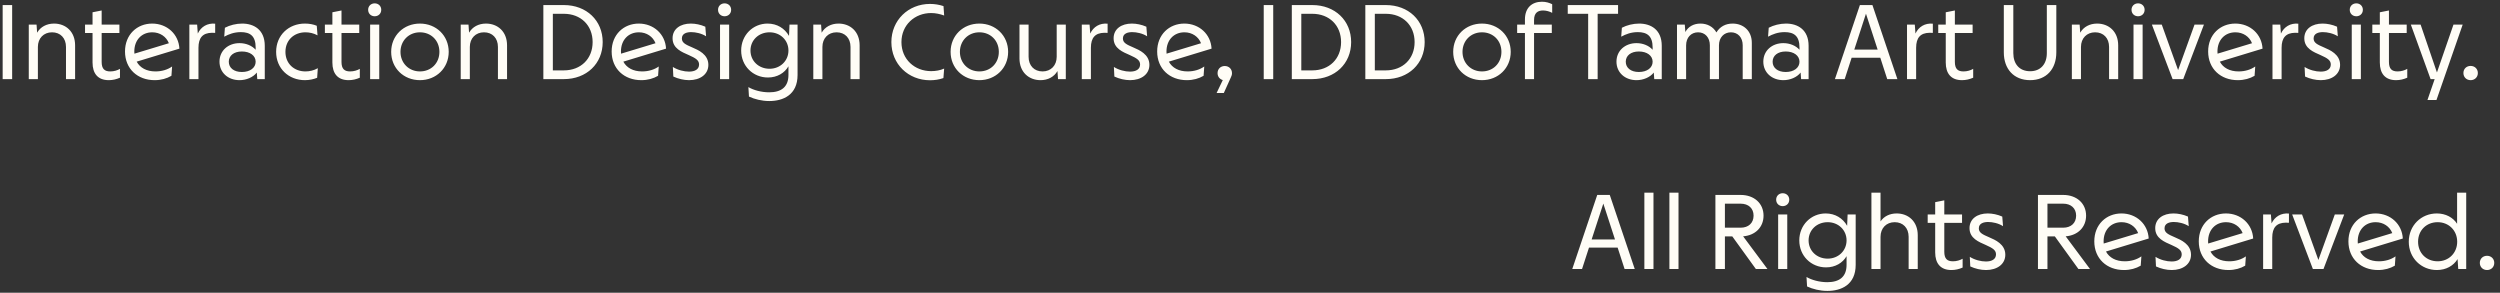 <svg width="316" height="37" viewBox="0 0 316 37" fill="none" xmlns="http://www.w3.org/2000/svg">
<rect x="0" y="0" width="316" height="37" fill="#333333" stroke="none"/>
<path d="M0.336 10V0.64H1.536V10H0.336ZM3.637 3.112H4.621L4.693 4.132C5.113 3.4 5.893 2.98 6.829 2.98C8.305 2.98 9.493 3.988 9.493 5.728V10H8.341V5.932C8.341 4.816 7.633 4.084 6.577 4.084C5.521 4.084 4.789 4.84 4.789 5.932V10H3.637V3.112ZM13.749 10.132C12.369 10.132 11.697 9.292 11.697 7.9V4.168H10.749V3.112H11.697V1.552L12.849 1.324V3.112H15.093V4.168H12.849V7.816C12.849 8.704 13.209 9.028 13.941 9.028C14.421 9.028 14.853 8.884 15.165 8.704V9.82C14.709 10.024 14.241 10.132 13.749 10.132ZM19.545 10.132C17.385 10.132 15.801 8.692 15.801 6.508C15.801 4.372 17.325 2.98 19.233 2.98C21.117 2.98 22.581 4.324 22.677 6.148L17.277 7.792C17.697 8.572 18.525 9.028 19.653 9.028C20.457 9.028 21.201 8.8 21.753 8.404L21.669 9.58C21.081 9.928 20.361 10.132 19.545 10.132ZM16.977 6.508L16.989 6.784L21.345 5.464C21.021 4.636 20.229 4.084 19.245 4.084C17.925 4.084 16.977 5.044 16.977 6.508ZM23.934 10V3.112H24.918L25.002 4.24C25.398 3.388 26.202 2.896 27.198 2.992V4.156C27.042 4.144 26.91 4.144 26.766 4.144C25.65 4.168 25.086 4.744 25.086 6.04V10H23.934ZM30.275 10.132C28.823 10.132 27.743 9.172 27.743 7.792C27.743 6.412 28.835 5.452 30.275 5.452C31.103 5.452 31.859 5.776 32.315 6.292V6.004C32.315 4.552 31.619 4.06 30.443 4.06C29.591 4.06 28.919 4.324 28.343 4.636L28.427 3.508C29.039 3.184 29.843 2.98 30.611 2.98C32.087 2.98 33.467 3.748 33.467 5.788V10H32.519L32.459 9.172C31.991 9.772 31.139 10.132 30.275 10.132ZM30.575 9.1C31.607 9.1 32.315 8.572 32.315 7.804C32.315 7.036 31.607 6.508 30.575 6.508C29.555 6.508 28.919 7.036 28.919 7.804C28.919 8.572 29.555 9.1 30.575 9.1ZM38.539 10.132C36.499 10.132 34.903 8.668 34.903 6.556C34.903 4.444 36.499 2.98 38.539 2.98C39.091 2.98 39.607 3.076 40.039 3.256L40.135 4.468C39.667 4.204 39.115 4.084 38.611 4.084C37.159 4.084 36.079 5.08 36.079 6.556C36.079 8.032 37.159 9.028 38.611 9.028C39.139 9.028 39.703 8.896 40.171 8.62L40.087 9.832C39.643 10.012 39.115 10.132 38.539 10.132ZM44.065 10.132C42.685 10.132 42.013 9.292 42.013 7.9V4.168H41.065V3.112H42.013V1.552L43.165 1.324V3.112H45.409V4.168H43.165V7.816C43.165 8.704 43.525 9.028 44.257 9.028C44.737 9.028 45.169 8.884 45.481 8.704V9.82C45.025 10.024 44.557 10.132 44.065 10.132ZM46.785 10V3.112H47.937V10H46.785ZM47.361 2.056C46.893 2.056 46.533 1.72 46.533 1.24C46.533 0.76 46.893 0.424 47.361 0.424C47.817 0.424 48.189 0.748 48.189 1.24C48.189 1.732 47.817 2.056 47.361 2.056ZM53.081 10.132C51.017 10.132 49.445 8.608 49.445 6.556C49.445 4.504 51.017 2.98 53.081 2.98C55.133 2.98 56.717 4.504 56.717 6.556C56.717 8.608 55.133 10.132 53.081 10.132ZM53.081 9.028C54.485 9.028 55.541 7.996 55.541 6.556C55.541 5.116 54.485 4.084 53.081 4.084C51.677 4.084 50.621 5.14 50.621 6.556C50.621 7.972 51.677 9.028 53.081 9.028ZM58.235 3.112H59.219L59.291 4.132C59.711 3.4 60.491 2.98 61.427 2.98C62.903 2.98 64.091 3.988 64.091 5.728V10H62.939V5.932C62.939 4.816 62.231 4.084 61.175 4.084C60.119 4.084 59.387 4.84 59.387 5.932V10H58.235V3.112ZM68.68 10V0.64H71.272C74.14 0.64 76.18 2.596 76.18 5.32C76.18 8.044 74.14 10 71.272 10H68.68ZM71.272 8.896C73.42 8.896 74.908 7.432 74.908 5.32C74.908 3.208 73.42 1.744 71.272 1.744H69.88V8.896H71.272ZM81.057 10.132C78.897 10.132 77.313 8.692 77.313 6.508C77.313 4.372 78.837 2.98 80.745 2.98C82.629 2.98 84.093 4.324 84.189 6.148L78.789 7.792C79.209 8.572 80.037 9.028 81.165 9.028C81.969 9.028 82.713 8.8 83.265 8.404L83.181 9.58C82.593 9.928 81.873 10.132 81.057 10.132ZM78.489 6.508L78.501 6.784L82.857 5.464C82.533 4.636 81.741 4.084 80.757 4.084C79.437 4.084 78.489 5.044 78.489 6.508ZM87.102 10.132C86.442 10.132 85.722 9.964 85.109 9.676L85.049 8.464C85.674 8.86 86.466 9.052 87.09 9.052C87.834 9.052 88.362 8.764 88.362 8.152C88.362 7.624 87.954 7.36 87.066 6.964C86.201 6.58 85.013 6.136 85.013 4.84C85.013 3.64 86.022 2.98 87.317 2.98C87.906 2.98 88.553 3.112 89.153 3.376L89.249 4.588C88.686 4.216 87.918 4.06 87.365 4.06C86.85 4.06 86.189 4.204 86.189 4.864C86.189 5.416 86.657 5.632 87.522 6.004C88.242 6.316 89.537 6.856 89.537 8.2C89.537 9.4 88.493 10.132 87.102 10.132ZM91.012 10V3.112H92.164V10H91.012ZM91.588 2.056C91.12 2.056 90.76 1.72 90.76 1.24C90.76 0.76 91.12 0.424 91.588 0.424C92.044 0.424 92.416 0.748 92.416 1.24C92.416 1.732 92.044 2.056 91.588 2.056ZM97.236 12.772C96.3 12.772 95.388 12.544 94.668 12.208L94.596 11.008C95.232 11.392 96.24 11.668 97.224 11.668C98.736 11.668 99.66 11.008 99.66 9.472V8.38C99.168 9.232 98.232 9.796 97.068 9.796C95.172 9.796 93.684 8.332 93.684 6.388C93.684 4.444 95.172 2.98 97.02 2.98C98.22 2.98 99.18 3.58 99.732 4.54L99.792 3.112H100.812V9.472C100.812 12.016 98.964 12.772 97.236 12.772ZM97.272 8.692C98.616 8.692 99.66 7.696 99.66 6.388C99.66 5.08 98.628 4.084 97.272 4.084C95.892 4.084 94.86 5.08 94.86 6.388C94.86 7.708 95.904 8.692 97.272 8.692ZM102.801 3.112H103.785L103.857 4.132C104.277 3.4 105.057 2.98 105.993 2.98C107.469 2.98 108.657 3.988 108.657 5.728V10H107.505V5.932C107.505 4.816 106.797 4.084 105.741 4.084C104.685 4.084 103.953 4.84 103.953 5.932V10H102.801V3.112ZM117.554 10.144C114.806 10.144 112.67 8.092 112.67 5.32C112.67 2.56 114.806 0.496 117.554 0.496C118.13 0.496 118.73 0.592 119.258 0.772L119.342 1.96C118.838 1.78 118.274 1.648 117.698 1.648C115.634 1.648 113.942 3.148 113.942 5.32C113.942 7.504 115.622 8.992 117.698 8.992C118.25 8.992 118.838 8.896 119.342 8.668L119.246 9.868C118.706 10.06 118.13 10.144 117.554 10.144ZM123.792 10.132C121.728 10.132 120.156 8.608 120.156 6.556C120.156 4.504 121.728 2.98 123.792 2.98C125.844 2.98 127.428 4.504 127.428 6.556C127.428 8.608 125.844 10.132 123.792 10.132ZM123.792 9.028C125.196 9.028 126.252 7.996 126.252 6.556C126.252 5.116 125.196 4.084 123.792 4.084C122.388 4.084 121.332 5.14 121.332 6.556C121.332 7.972 122.388 9.028 123.792 9.028ZM134.717 10H133.734L133.662 8.98C133.242 9.712 132.462 10.132 131.526 10.132C130.05 10.132 128.862 9.124 128.862 7.384V3.112H130.014V7.18C130.014 8.296 130.722 9.028 131.778 9.028C132.834 9.028 133.566 8.272 133.566 7.18V3.112H134.717V10ZM136.738 10V3.112H137.722L137.806 4.24C138.202 3.388 139.006 2.896 140.002 2.992V4.156C139.846 4.144 139.714 4.144 139.57 4.144C138.454 4.168 137.89 4.744 137.89 6.04V10H136.738ZM142.848 10.132C142.188 10.132 141.468 9.964 140.856 9.676L140.796 8.464C141.42 8.86 142.212 9.052 142.836 9.052C143.58 9.052 144.108 8.764 144.108 8.152C144.108 7.624 143.7 7.36 142.812 6.964C141.948 6.58 140.76 6.136 140.76 4.84C140.76 3.64 141.768 2.98 143.064 2.98C143.652 2.98 144.3 3.112 144.9 3.376L144.996 4.588C144.432 4.216 143.664 4.06 143.112 4.06C142.596 4.06 141.936 4.204 141.936 4.864C141.936 5.416 142.404 5.632 143.268 6.004C143.988 6.316 145.284 6.856 145.284 8.2C145.284 9.4 144.24 10.132 142.848 10.132ZM150.01 10.132C147.85 10.132 146.266 8.692 146.266 6.508C146.266 4.372 147.79 2.98 149.698 2.98C151.582 2.98 153.046 4.324 153.142 6.148L147.742 7.792C148.162 8.572 148.99 9.028 150.118 9.028C150.922 9.028 151.666 8.8 152.218 8.404L152.134 9.58C151.546 9.928 150.826 10.132 150.01 10.132ZM147.442 6.508L147.454 6.784L151.81 5.464C151.486 4.636 150.694 4.084 149.71 4.084C148.39 4.084 147.442 5.044 147.442 6.508ZM153.78 11.752L154.56 10.12C154.164 10.012 153.9 9.676 153.9 9.244C153.9 8.716 154.284 8.344 154.812 8.344C155.316 8.344 155.724 8.704 155.724 9.244C155.724 9.448 155.676 9.58 155.592 9.76L154.692 11.752H153.78ZM159.735 10V0.64H160.935V10H159.735ZM163.285 10V0.64H165.877C168.745 0.64 170.785 2.596 170.785 5.32C170.785 8.044 168.745 10 165.877 10H163.285ZM165.877 8.896C168.025 8.896 169.513 7.432 169.513 5.32C169.513 3.208 168.025 1.744 165.877 1.744H164.485V8.896H165.877ZM172.578 10V0.64H175.17C178.038 0.64 180.078 2.596 180.078 5.32C180.078 8.044 178.038 10 175.17 10H172.578ZM175.17 8.896C177.318 8.896 178.806 7.432 178.806 5.32C178.806 3.208 177.318 1.744 175.17 1.744H173.778V8.896H175.17ZM187.32 10.132C185.256 10.132 183.684 8.608 183.684 6.556C183.684 4.504 185.256 2.98 187.32 2.98C189.372 2.98 190.956 4.504 190.956 6.556C190.956 8.608 189.372 10.132 187.32 10.132ZM187.32 9.028C188.724 9.028 189.78 7.996 189.78 6.556C189.78 5.116 188.724 4.084 187.32 4.084C185.916 4.084 184.86 5.14 184.86 6.556C184.86 7.972 185.916 9.028 187.32 9.028ZM192.752 10V4.168H191.768V3.112H192.752V2.452C192.752 0.964 193.664 0.22 194.9 0.22C195.428 0.22 195.824 0.352 196.196 0.532V1.624C195.884 1.456 195.452 1.324 195.044 1.324C194.396 1.324 193.904 1.612 193.904 2.536V3.112H196.148V4.168H193.904V10H192.752ZM200.743 10V1.744H198.163V0.64H204.523V1.744H201.943V10H200.743ZM206.853 10.132C205.401 10.132 204.321 9.172 204.321 7.792C204.321 6.412 205.413 5.452 206.853 5.452C207.681 5.452 208.437 5.776 208.893 6.292V6.004C208.893 4.552 208.197 4.06 207.021 4.06C206.169 4.06 205.497 4.324 204.921 4.636L205.005 3.508C205.617 3.184 206.421 2.98 207.189 2.98C208.665 2.98 210.045 3.748 210.045 5.788V10H209.097L209.037 9.172C208.569 9.772 207.717 10.132 206.853 10.132ZM207.153 9.1C208.185 9.1 208.893 8.572 208.893 7.804C208.893 7.036 208.185 6.508 207.153 6.508C206.133 6.508 205.497 7.036 205.497 7.804C205.497 8.572 206.133 9.1 207.153 9.1ZM211.973 10V3.112H212.957L213.029 4.048C213.389 3.364 214.085 2.98 214.937 2.98C215.801 2.98 216.545 3.376 216.953 4.096C217.409 3.364 218.105 2.98 219.005 2.98C220.349 2.98 221.429 3.88 221.429 5.416V10H220.277V5.728C220.277 4.744 219.677 4.084 218.789 4.084C217.901 4.084 217.277 4.756 217.277 5.728V10H216.125V5.728C216.125 4.744 215.525 4.084 214.637 4.084C213.749 4.084 213.125 4.756 213.125 5.728V10H211.973ZM225.415 10.132C223.963 10.132 222.883 9.172 222.883 7.792C222.883 6.412 223.975 5.452 225.415 5.452C226.243 5.452 226.999 5.776 227.455 6.292V6.004C227.455 4.552 226.759 4.06 225.583 4.06C224.731 4.06 224.059 4.324 223.483 4.636L223.567 3.508C224.179 3.184 224.983 2.98 225.751 2.98C227.227 2.98 228.607 3.748 228.607 5.788V10H227.659L227.599 9.172C227.131 9.772 226.279 10.132 225.415 10.132ZM225.715 9.1C226.747 9.1 227.455 8.572 227.455 7.804C227.455 7.036 226.747 6.508 225.715 6.508C224.695 6.508 224.059 7.036 224.059 7.804C224.059 8.572 224.695 9.1 225.715 9.1ZM231.934 10L235.09 0.64H236.674L239.83 10H238.546L237.67 7.3H234.046L233.17 10H231.934ZM234.382 6.268H237.334L235.858 1.732L234.382 6.268ZM241.047 10V3.112H242.031L242.115 4.24C242.511 3.388 243.315 2.896 244.311 2.992V4.156C244.155 4.144 244.023 4.144 243.879 4.144C242.763 4.168 242.199 4.744 242.199 6.04V10H241.047ZM247.995 10.132C246.615 10.132 245.943 9.292 245.943 7.9V4.168H244.995V3.112H245.943V1.552L247.095 1.324V3.112H249.339V4.168H247.095V7.816C247.095 8.704 247.455 9.028 248.187 9.028C248.667 9.028 249.099 8.884 249.411 8.704V9.82C248.955 10.024 248.487 10.132 247.995 10.132ZM256.607 10.132C254.531 10.132 253.283 8.704 253.283 6.628V0.64H254.483V6.712C254.483 8.092 255.263 9.004 256.607 9.004C257.939 9.004 258.719 8.092 258.719 6.712V0.64H259.919V6.628C259.919 8.704 258.683 10.132 256.607 10.132ZM261.883 3.112H262.867L262.939 4.132C263.359 3.4 264.139 2.98 265.075 2.98C266.551 2.98 267.739 3.988 267.739 5.728V10H266.587V5.932C266.587 4.816 265.879 4.084 264.823 4.084C263.767 4.084 263.035 4.84 263.035 5.932V10H261.883V3.112ZM269.676 10V3.112H270.828V10H269.676ZM270.252 2.056C269.784 2.056 269.424 1.72 269.424 1.24C269.424 0.76 269.784 0.424 270.252 0.424C270.708 0.424 271.08 0.748 271.08 1.24C271.08 1.732 270.708 2.056 270.252 2.056ZM274.616 10L272 3.112H273.248L275.312 8.86L277.388 3.112H278.576L275.96 10H274.616ZM282.854 10.132C280.694 10.132 279.11 8.692 279.11 6.508C279.11 4.372 280.634 2.98 282.542 2.98C284.426 2.98 285.89 4.324 285.986 6.148L280.586 7.792C281.006 8.572 281.834 9.028 282.962 9.028C283.766 9.028 284.51 8.8 285.062 8.404L284.978 9.58C284.39 9.928 283.67 10.132 282.854 10.132ZM280.286 6.508L280.298 6.784L284.654 5.464C284.33 4.636 283.538 4.084 282.554 4.084C281.234 4.084 280.286 5.044 280.286 6.508ZM287.242 10V3.112H288.226L288.31 4.24C288.706 3.388 289.51 2.896 290.506 2.992V4.156C290.35 4.144 290.218 4.144 290.074 4.144C288.958 4.168 288.394 4.744 288.394 6.04V10H287.242ZM293.352 10.132C292.692 10.132 291.972 9.964 291.36 9.676L291.3 8.464C291.924 8.86 292.716 9.052 293.34 9.052C294.084 9.052 294.612 8.764 294.612 8.152C294.612 7.624 294.204 7.36 293.316 6.964C292.451 6.58 291.264 6.136 291.264 4.84C291.264 3.64 292.271 2.98 293.568 2.98C294.156 2.98 294.804 3.112 295.404 3.376L295.5 4.588C294.936 4.216 294.168 4.06 293.616 4.06C293.1 4.06 292.44 4.204 292.44 4.864C292.44 5.416 292.908 5.632 293.771 6.004C294.492 6.316 295.788 6.856 295.788 8.2C295.788 9.4 294.744 10.132 293.352 10.132ZM297.262 10V3.112H298.414V10H297.262ZM297.838 2.056C297.37 2.056 297.01 1.72 297.01 1.24C297.01 0.76 297.37 0.424 297.838 0.424C298.294 0.424 298.666 0.748 298.666 1.24C298.666 1.732 298.294 2.056 297.838 2.056ZM302.862 10.132C301.482 10.132 300.81 9.292 300.81 7.9V4.168H299.862V3.112H300.81V1.552L301.962 1.324V3.112H304.206V4.168H301.962V7.816C301.962 8.704 302.322 9.028 303.054 9.028C303.534 9.028 303.966 8.884 304.278 8.704V9.82C303.822 10.024 303.354 10.132 302.862 10.132ZM307.226 10L304.73 3.112H305.966L308.03 9.16L310.118 3.112H311.282L307.97 12.64H306.83L307.742 10H307.226ZM312.288 10.132C311.76 10.132 311.376 9.748 311.376 9.232C311.376 8.704 311.76 8.332 312.288 8.332C312.792 8.332 313.2 8.692 313.2 9.232C313.2 9.772 312.792 10.132 312.288 10.132ZM198.735 34L201.891 24.64H203.475L206.631 34H205.347L204.471 31.3H200.847L199.971 34H198.735ZM201.183 30.268H204.135L202.659 25.732L201.183 30.268ZM207.848 34V24.352H209V34H207.848ZM211.012 34V24.352H212.164V34H211.012ZM216.828 34V24.64H220.02C221.724 24.64 222.912 25.708 222.912 27.256C222.912 28.72 221.868 29.752 220.332 29.872L223.404 34H221.94L218.964 29.884H218.028V34H216.828ZM218.028 28.78H220.02C221.004 28.78 221.652 28.192 221.652 27.256C221.652 26.332 221.004 25.744 220.02 25.744H218.028V28.78ZM224.758 34V27.112H225.91V34H224.758ZM225.334 26.056C224.866 26.056 224.506 25.72 224.506 25.24C224.506 24.76 224.866 24.424 225.334 24.424C225.79 24.424 226.162 24.748 226.162 25.24C226.162 25.732 225.79 26.056 225.334 26.056ZM230.982 36.772C230.046 36.772 229.134 36.544 228.414 36.208L228.342 35.008C228.978 35.392 229.986 35.668 230.97 35.668C232.482 35.668 233.406 35.008 233.406 33.472V32.38C232.914 33.232 231.978 33.796 230.814 33.796C228.918 33.796 227.43 32.332 227.43 30.388C227.43 28.444 228.918 26.98 230.766 26.98C231.966 26.98 232.926 27.58 233.478 28.54L233.538 27.112H234.558V33.472C234.558 36.016 232.71 36.772 230.982 36.772ZM231.018 32.692C232.362 32.692 233.406 31.696 233.406 30.388C233.406 29.08 232.374 28.084 231.018 28.084C229.638 28.084 228.606 29.08 228.606 30.388C228.606 31.708 229.65 32.692 231.018 32.692ZM236.547 34V24.352H237.699V27.988C238.131 27.34 238.863 26.98 239.739 26.98C241.215 26.98 242.403 27.988 242.403 29.728V34H241.251V29.932C241.251 28.816 240.543 28.084 239.487 28.084C238.431 28.084 237.699 28.84 237.699 29.932V34H236.547ZM246.659 34.132C245.279 34.132 244.607 33.292 244.607 31.9V28.168H243.659V27.112H244.607V25.552L245.759 25.324V27.112H248.003V28.168H245.759V31.816C245.759 32.704 246.119 33.028 246.851 33.028C247.331 33.028 247.763 32.884 248.075 32.704V33.82C247.619 34.024 247.151 34.132 246.659 34.132ZM251.035 34.132C250.375 34.132 249.655 33.964 249.043 33.676L248.983 32.464C249.607 32.86 250.399 33.052 251.023 33.052C251.767 33.052 252.295 32.764 252.295 32.152C252.295 31.624 251.887 31.36 250.999 30.964C250.135 30.58 248.947 30.136 248.947 28.84C248.947 27.64 249.955 26.98 251.251 26.98C251.839 26.98 252.487 27.112 253.087 27.376L253.183 28.588C252.619 28.216 251.851 28.06 251.299 28.06C250.783 28.06 250.123 28.204 250.123 28.864C250.123 29.416 250.591 29.632 251.455 30.004C252.175 30.316 253.471 30.856 253.471 32.2C253.471 33.4 252.427 34.132 251.035 34.132ZM257.598 34V24.64H260.79C262.494 24.64 263.682 25.708 263.682 27.256C263.682 28.72 262.638 29.752 261.102 29.872L264.174 34H262.71L259.734 29.884H258.798V34H257.598ZM258.798 28.78H260.79C261.774 28.78 262.422 28.192 262.422 27.256C262.422 26.332 261.774 25.744 260.79 25.744H258.798V28.78ZM268.463 34.132C266.303 34.132 264.719 32.692 264.719 30.508C264.719 28.372 266.243 26.98 268.151 26.98C270.035 26.98 271.499 28.324 271.595 30.148L266.195 31.792C266.615 32.572 267.443 33.028 268.571 33.028C269.375 33.028 270.119 32.8 270.671 32.404L270.587 33.58C269.999 33.928 269.279 34.132 268.463 34.132ZM265.895 30.508L265.907 30.784L270.263 29.464C269.939 28.636 269.147 28.084 268.163 28.084C266.843 28.084 265.895 29.044 265.895 30.508ZM274.508 34.132C273.848 34.132 273.128 33.964 272.516 33.676L272.456 32.464C273.08 32.86 273.872 33.052 274.496 33.052C275.24 33.052 275.768 32.764 275.768 32.152C275.768 31.624 275.36 31.36 274.472 30.964C273.608 30.58 272.42 30.136 272.42 28.84C272.42 27.64 273.428 26.98 274.724 26.98C275.312 26.98 275.96 27.112 276.56 27.376L276.656 28.588C276.092 28.216 275.324 28.06 274.772 28.06C274.256 28.06 273.596 28.204 273.596 28.864C273.596 29.416 274.064 29.632 274.928 30.004C275.648 30.316 276.944 30.856 276.944 32.2C276.944 33.4 275.9 34.132 274.508 34.132ZM281.67 34.132C279.51 34.132 277.926 32.692 277.926 30.508C277.926 28.372 279.45 26.98 281.358 26.98C283.242 26.98 284.706 28.324 284.802 30.148L279.402 31.792C279.822 32.572 280.65 33.028 281.778 33.028C282.582 33.028 283.326 32.8 283.878 32.404L283.794 33.58C283.206 33.928 282.486 34.132 281.67 34.132ZM279.102 30.508L279.114 30.784L283.47 29.464C283.146 28.636 282.354 28.084 281.37 28.084C280.05 28.084 279.102 29.044 279.102 30.508ZM286.059 34V27.112H287.043L287.127 28.24C287.523 27.388 288.327 26.896 289.323 26.992V28.156C289.167 28.144 289.035 28.144 288.891 28.144C287.775 28.168 287.211 28.744 287.211 30.04V34H286.059ZM292.347 34L289.731 27.112H290.979L293.043 32.86L295.119 27.112H296.307L293.691 34H292.347ZM300.584 34.132C298.424 34.132 296.84 32.692 296.84 30.508C296.84 28.372 298.364 26.98 300.272 26.98C302.156 26.98 303.62 28.324 303.716 30.148L298.316 31.792C298.736 32.572 299.564 33.028 300.692 33.028C301.496 33.028 302.24 32.8 302.792 32.404L302.708 33.58C302.12 33.928 301.4 34.132 300.584 34.132ZM298.016 30.508L298.028 30.784L302.384 29.464C302.06 28.636 301.268 28.084 300.284 28.084C298.964 28.084 298.016 29.044 298.016 30.508ZM308.021 34.132C306.041 34.132 304.469 32.608 304.469 30.556C304.469 28.504 306.041 26.98 308.009 26.98C309.149 26.98 310.073 27.496 310.577 28.288V24.352H311.729V34H310.721L310.637 32.752C310.121 33.592 309.185 34.132 308.021 34.132ZM308.117 33.028C309.533 33.028 310.589 31.972 310.589 30.556C310.589 29.14 309.533 28.084 308.117 28.084C306.701 28.084 305.645 29.116 305.645 30.556C305.645 31.996 306.701 33.028 308.117 33.028ZM314.362 34.132C313.834 34.132 313.45 33.748 313.45 33.232C313.45 32.704 313.834 32.332 314.362 32.332C314.866 32.332 315.274 32.692 315.274 33.232C315.274 33.772 314.866 34.132 314.362 34.132Z" fill="#FFFDF6"/>
</svg>
